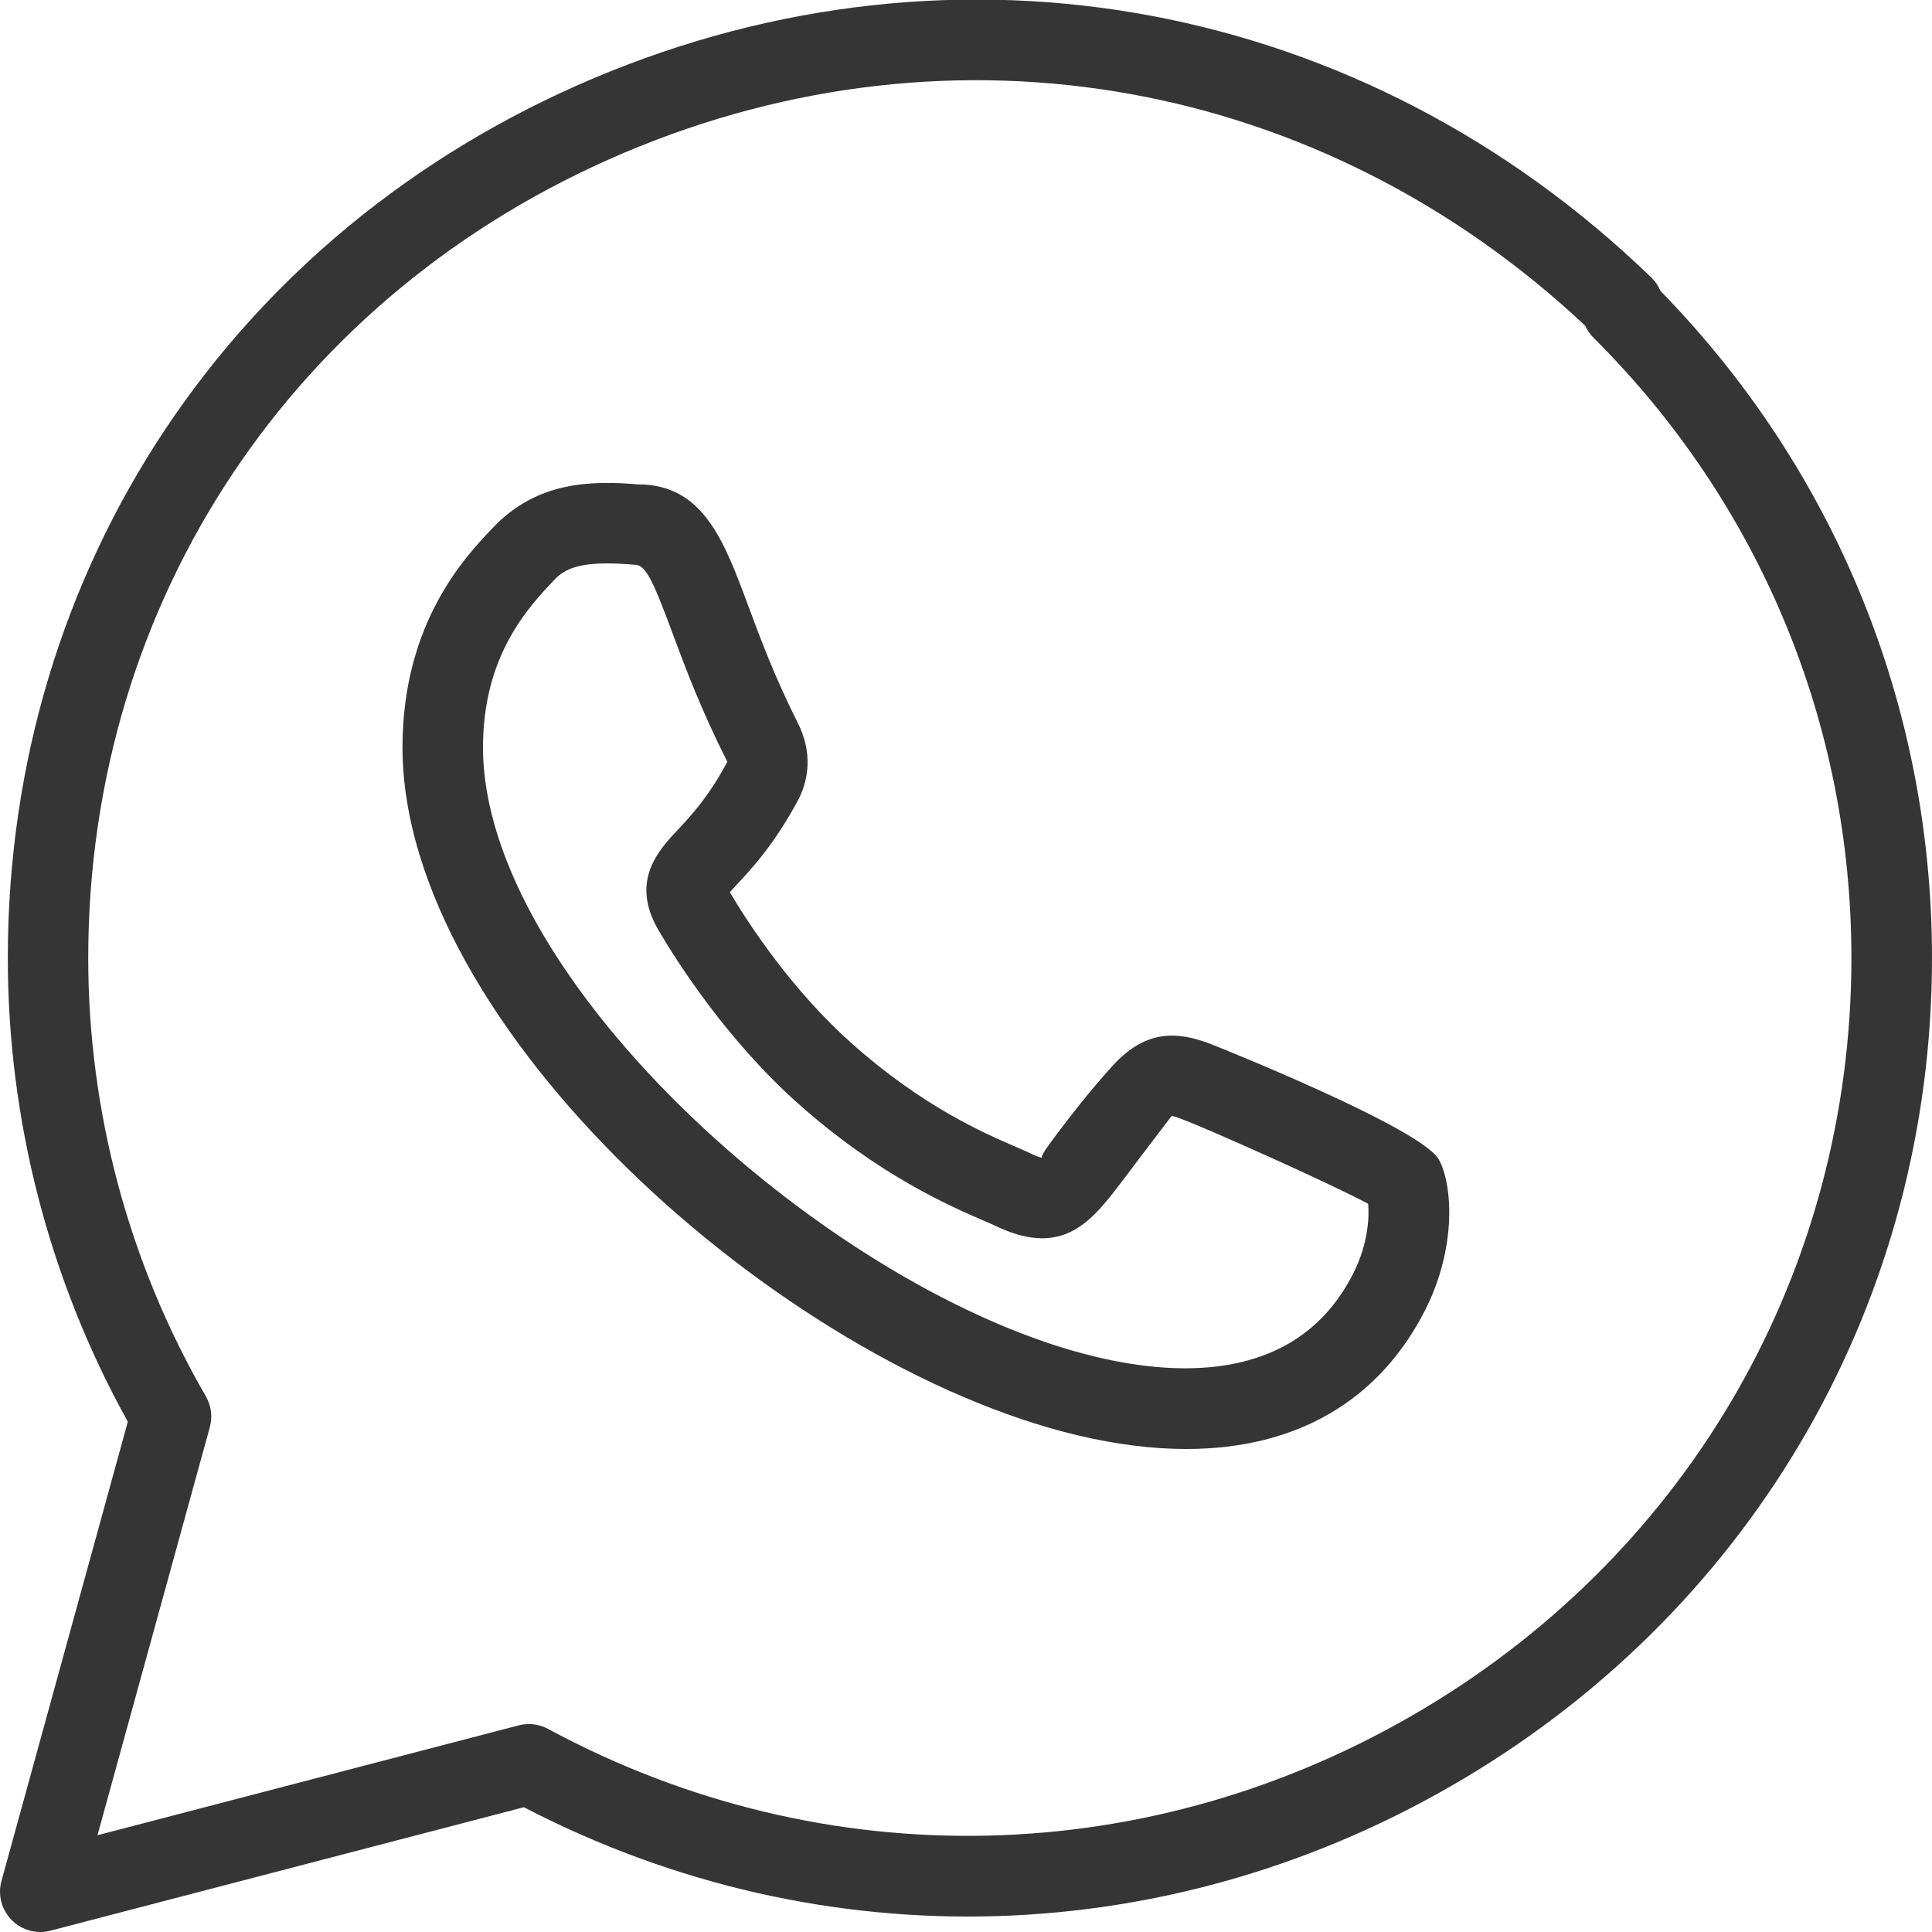 <?xml version="1.0" encoding="UTF-8"?> <svg xmlns="http://www.w3.org/2000/svg" xmlns:xlink="http://www.w3.org/1999/xlink" xmlns:svgjs="http://svgjs.com/svgjs" id="SvgjsSvg1012" width="288" height="288" version="1.1"><defs id="SvgjsDefs1013"></defs><g id="SvgjsG1014"><svg xmlns="http://www.w3.org/2000/svg" viewBox="0 0 24 24" width="288" height="288"><path d="m14.736 18c-.421 0-.874-.057-1.354-.171-3.695-.883-8.382-5.082-8.382-8.545 0-1.549.783-2.372 1.118-2.723.542-.577 1.214-.594 1.805-.544h.003c.81 0 1.07.702 1.371 1.514.145.39.325.875.603 1.428.061.122.248.495.028.954-.302.57-.59.878-.78 1.081-.027.029-.057.061-.082.089.243.41.775 1.22 1.516 1.88.881.784 1.635 1.11 2.04 1.285.092.04.166.072.22.099.069.031.102.035.104.035-.029-.015.093-.175.199-.316.161-.212.37-.487.672-.822.434-.479.835-.418 1.208-.281.102.04 2.632 1.05 2.849 1.441.168.305.227 1.085-.169 1.868-.577 1.136-1.608 1.728-2.969 1.728zm-7.196-11.001c-.333 0-.519.062-.646.196-.325.342-.894.939-.894 2.089 0 2.91 4.359 6.795 7.613 7.571 1.089.26 2.525.292 3.197-1.035.186-.367.2-.698.186-.866-.472-.254-2.031-.949-2.315-1.052-.001 0-.002 0-.003-.001-.084-.031-.113-.038-.123-.039-.275.36-.466.612-.613.808-.37.486-.717.947-1.529.58-.06-.029-.116-.054-.188-.084-.425-.184-1.308-.565-2.31-1.457-.892-.795-1.511-1.771-1.735-2.154-.356-.611.001-.993.238-1.245.172-.184.387-.414.617-.847-.332-.658-.522-1.172-.676-1.585-.266-.718-.346-.863-.479-.863-.128-.011-.24-.016-.34-.016zm9.567 8.021h.011z" fill="#353535" class="color000 svgShape"></path><path d="m.5 24c-.132 0-.261-.052-.355-.149-.126-.127-.174-.312-.127-.484l1.57-5.706c-.977-1.758-1.491-3.746-1.491-5.764.002-4.836 2.787-9.021 7.266-10.92 4.543-1.925 9.581-.979 13.149 2.469.05.048.089.105.114.167 2.178 2.231 3.374 5.168 3.374 8.29-.002 4.211-2.173 8.019-5.807 10.186-3.62 2.159-7.973 2.29-11.685.361l-5.883 1.534c-.041.011-.083.016-.125.016zm6.071-2.583c.082 0 .164.021.237.06 3.435 1.855 7.499 1.763 10.872-.247 3.329-1.984 5.317-5.471 5.319-9.327 0-2.913-1.138-5.649-3.202-7.706-.045-.044-.079-.095-.104-.15-3.268-3.068-7.825-3.894-11.94-2.149-4.104 1.74-6.655 5.572-6.657 10 0 1.913.505 3.796 1.461 5.447.067.116.085.254.05.383l-1.396 5.07 5.233-1.365c.042-.011.085-.016.127-.016z" fill="#353535" class="color000 svgShape"></path></svg></g></svg> 